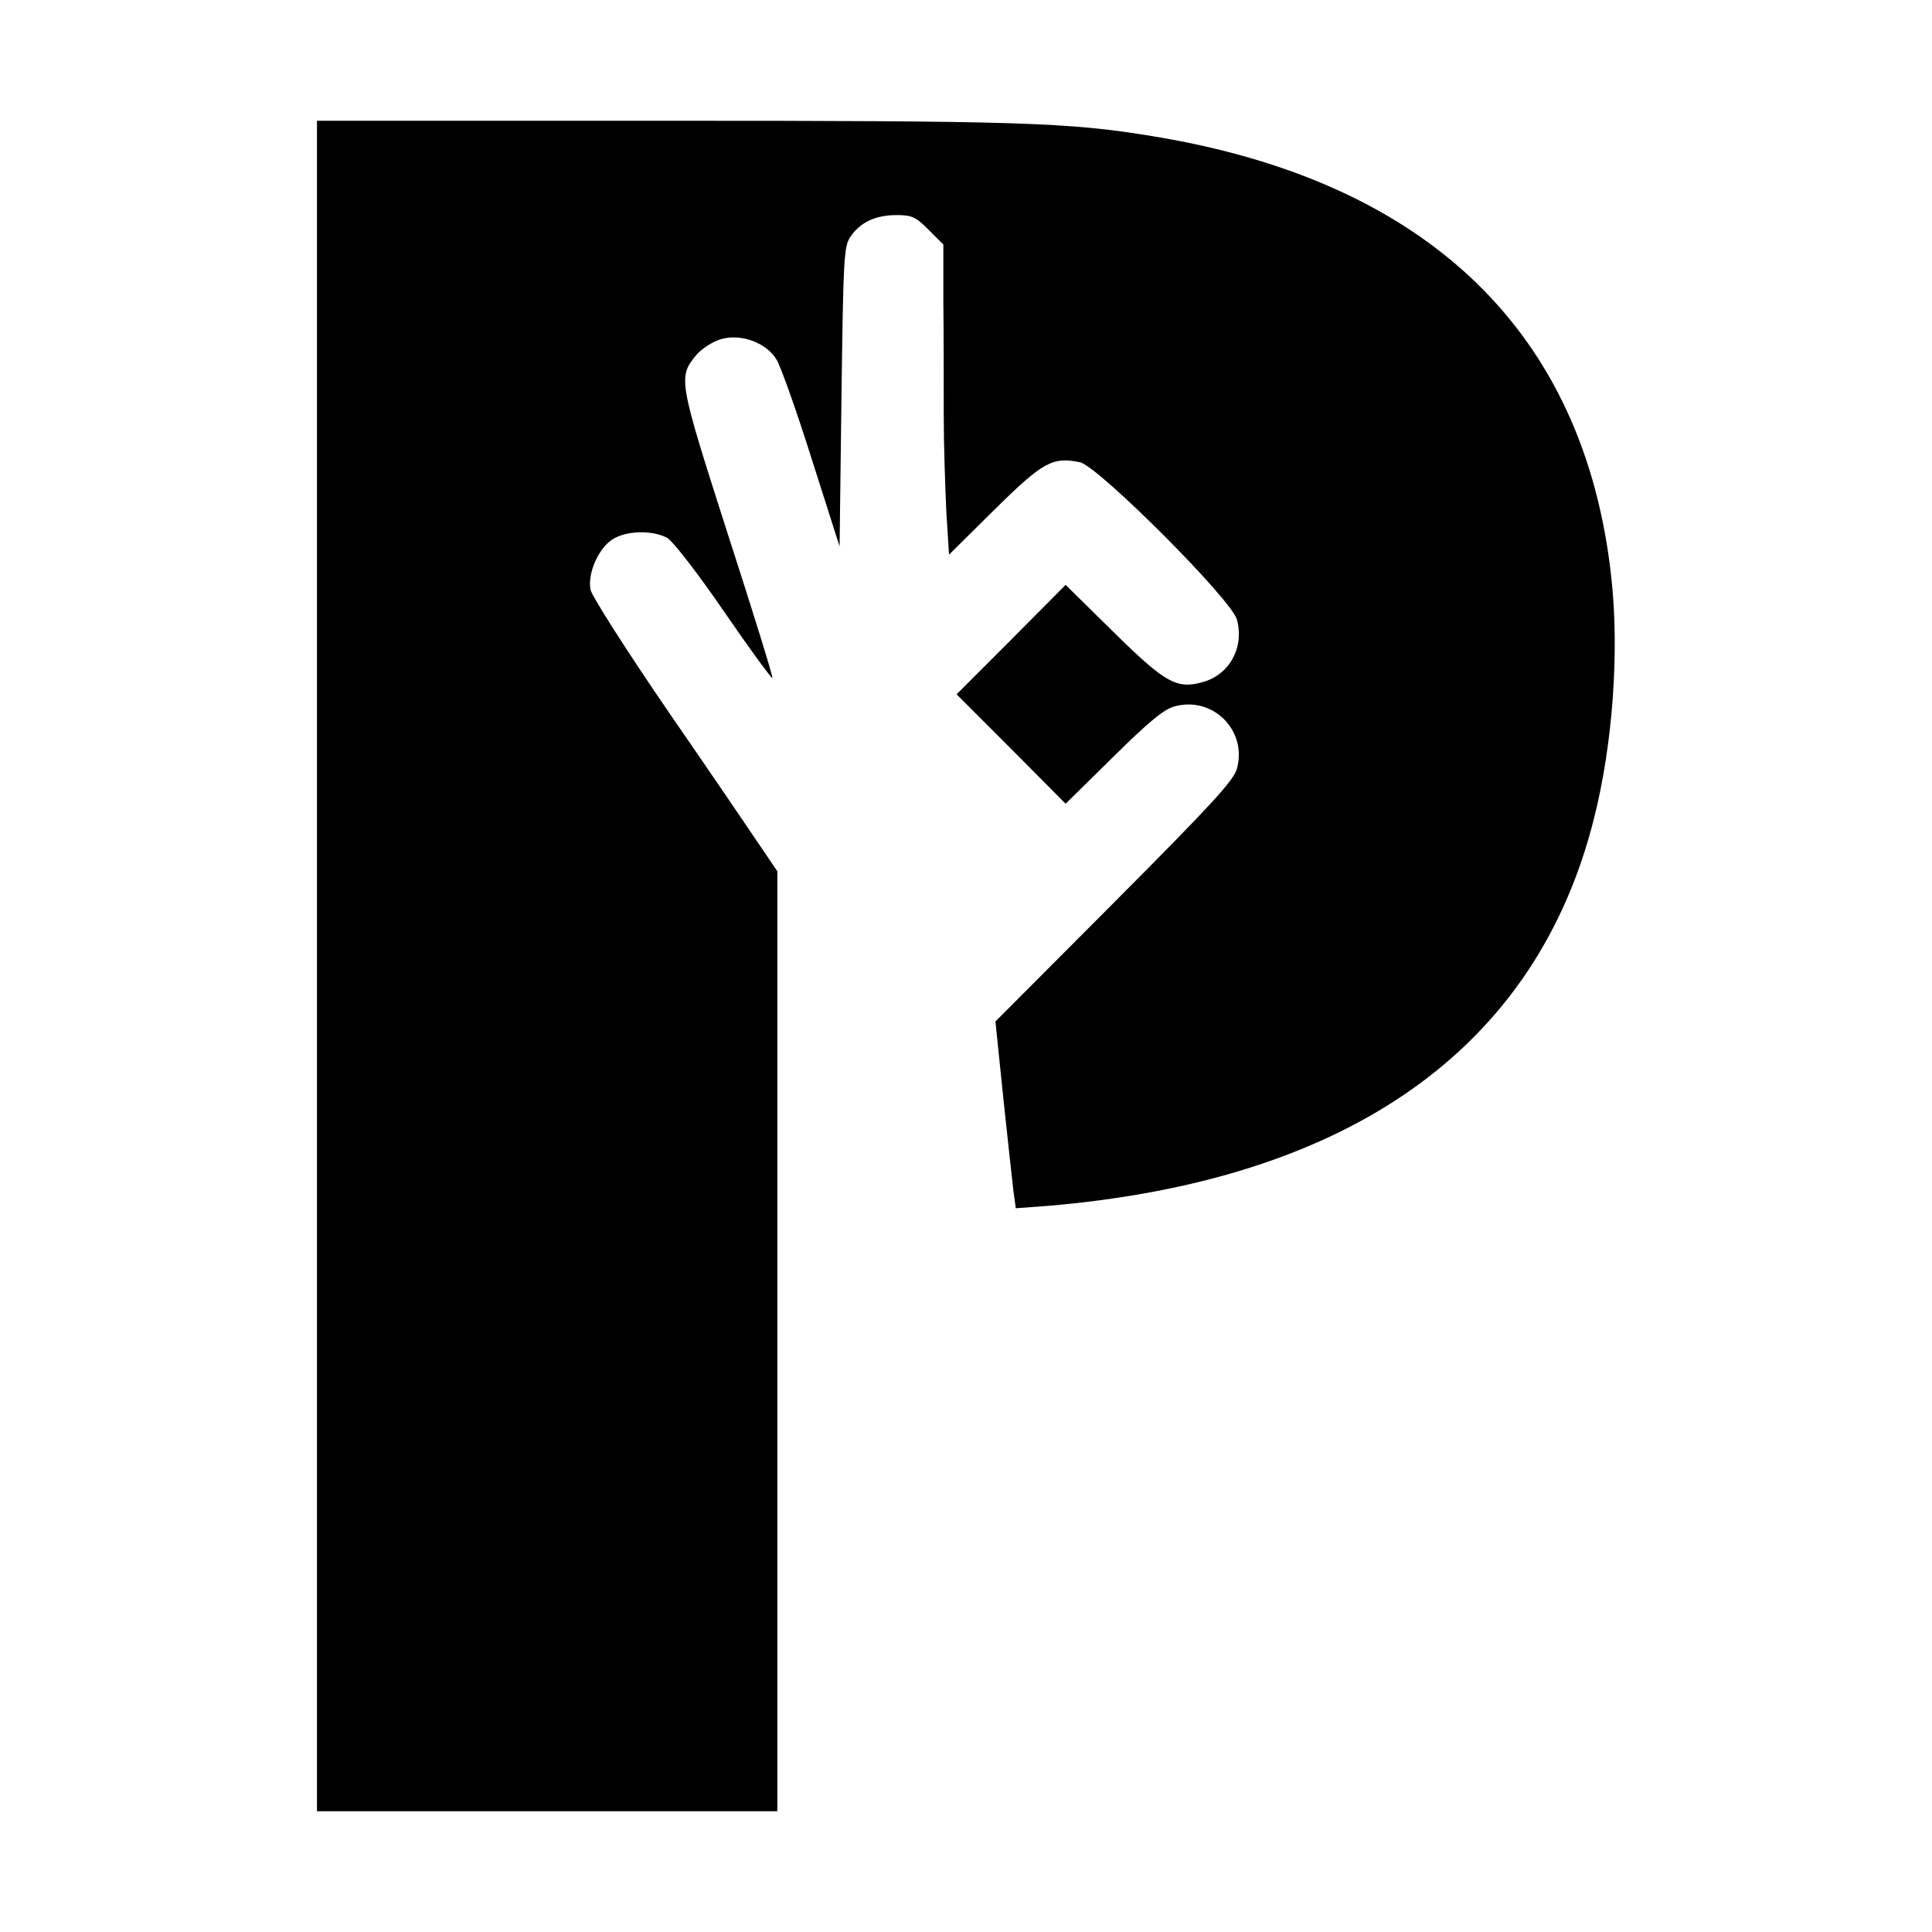 <?xml version="1.0" standalone="no"?>
<!DOCTYPE svg PUBLIC "-//W3C//DTD SVG 20010904//EN"
 "http://www.w3.org/TR/2001/REC-SVG-20010904/DTD/svg10.dtd">
<svg version="1.0" xmlns="http://www.w3.org/2000/svg"
 width="512pt" height="512pt" viewBox="0 0 512 512"
 preserveAspectRatio="xMidYMid meet">
<g transform="translate(0,512) scale(0.1,-0.1)"
fill="#000000" stroke="none">
<path d="M840 2560 l0 -2240 610 0 610 0 0 1246 0 1245 -42 62 c-23 34 -132
195 -244 357 -111 162 -205 309 -209 327 -9 45 24 117 64 137 39 21 105 20
140 0 15 -9 83 -97 150 -195 68 -99 126 -178 128 -176 2 3 -51 174 -118 381
-131 409 -133 416 -83 476 14 16 43 35 64 41 53 16 121 -9 148 -54 11 -18 53
-136 93 -263 l74 -232 5 397 c5 368 6 398 24 424 26 38 66 57 122 57 41 0 51
-5 85 -39 l39 -39 0 -153 c1 -85 1 -219 1 -299 0 -80 4 -196 7 -258 l7 -112
120 119 c129 127 154 141 227 126 49 -11 402 -364 416 -417 20 -74 -20 -147
-92 -166 -68 -19 -99 -1 -236 134 l-126 124 -144 -145 -145 -145 145 -145 144
-145 126 124 c93 92 135 127 163 134 101 28 193 -64 165 -165 -8 -31 -70 -98
-325 -354 l-315 -316 21 -204 c12 -112 24 -224 27 -248 l6 -43 81 6 c803 67
1298 417 1451 1026 50 197 68 445 46 641 -71 649 -487 1049 -1215 1168 -224
37 -353 41 -1296 41 l-919 0 0 -2240z"/>
</g>
</svg>
